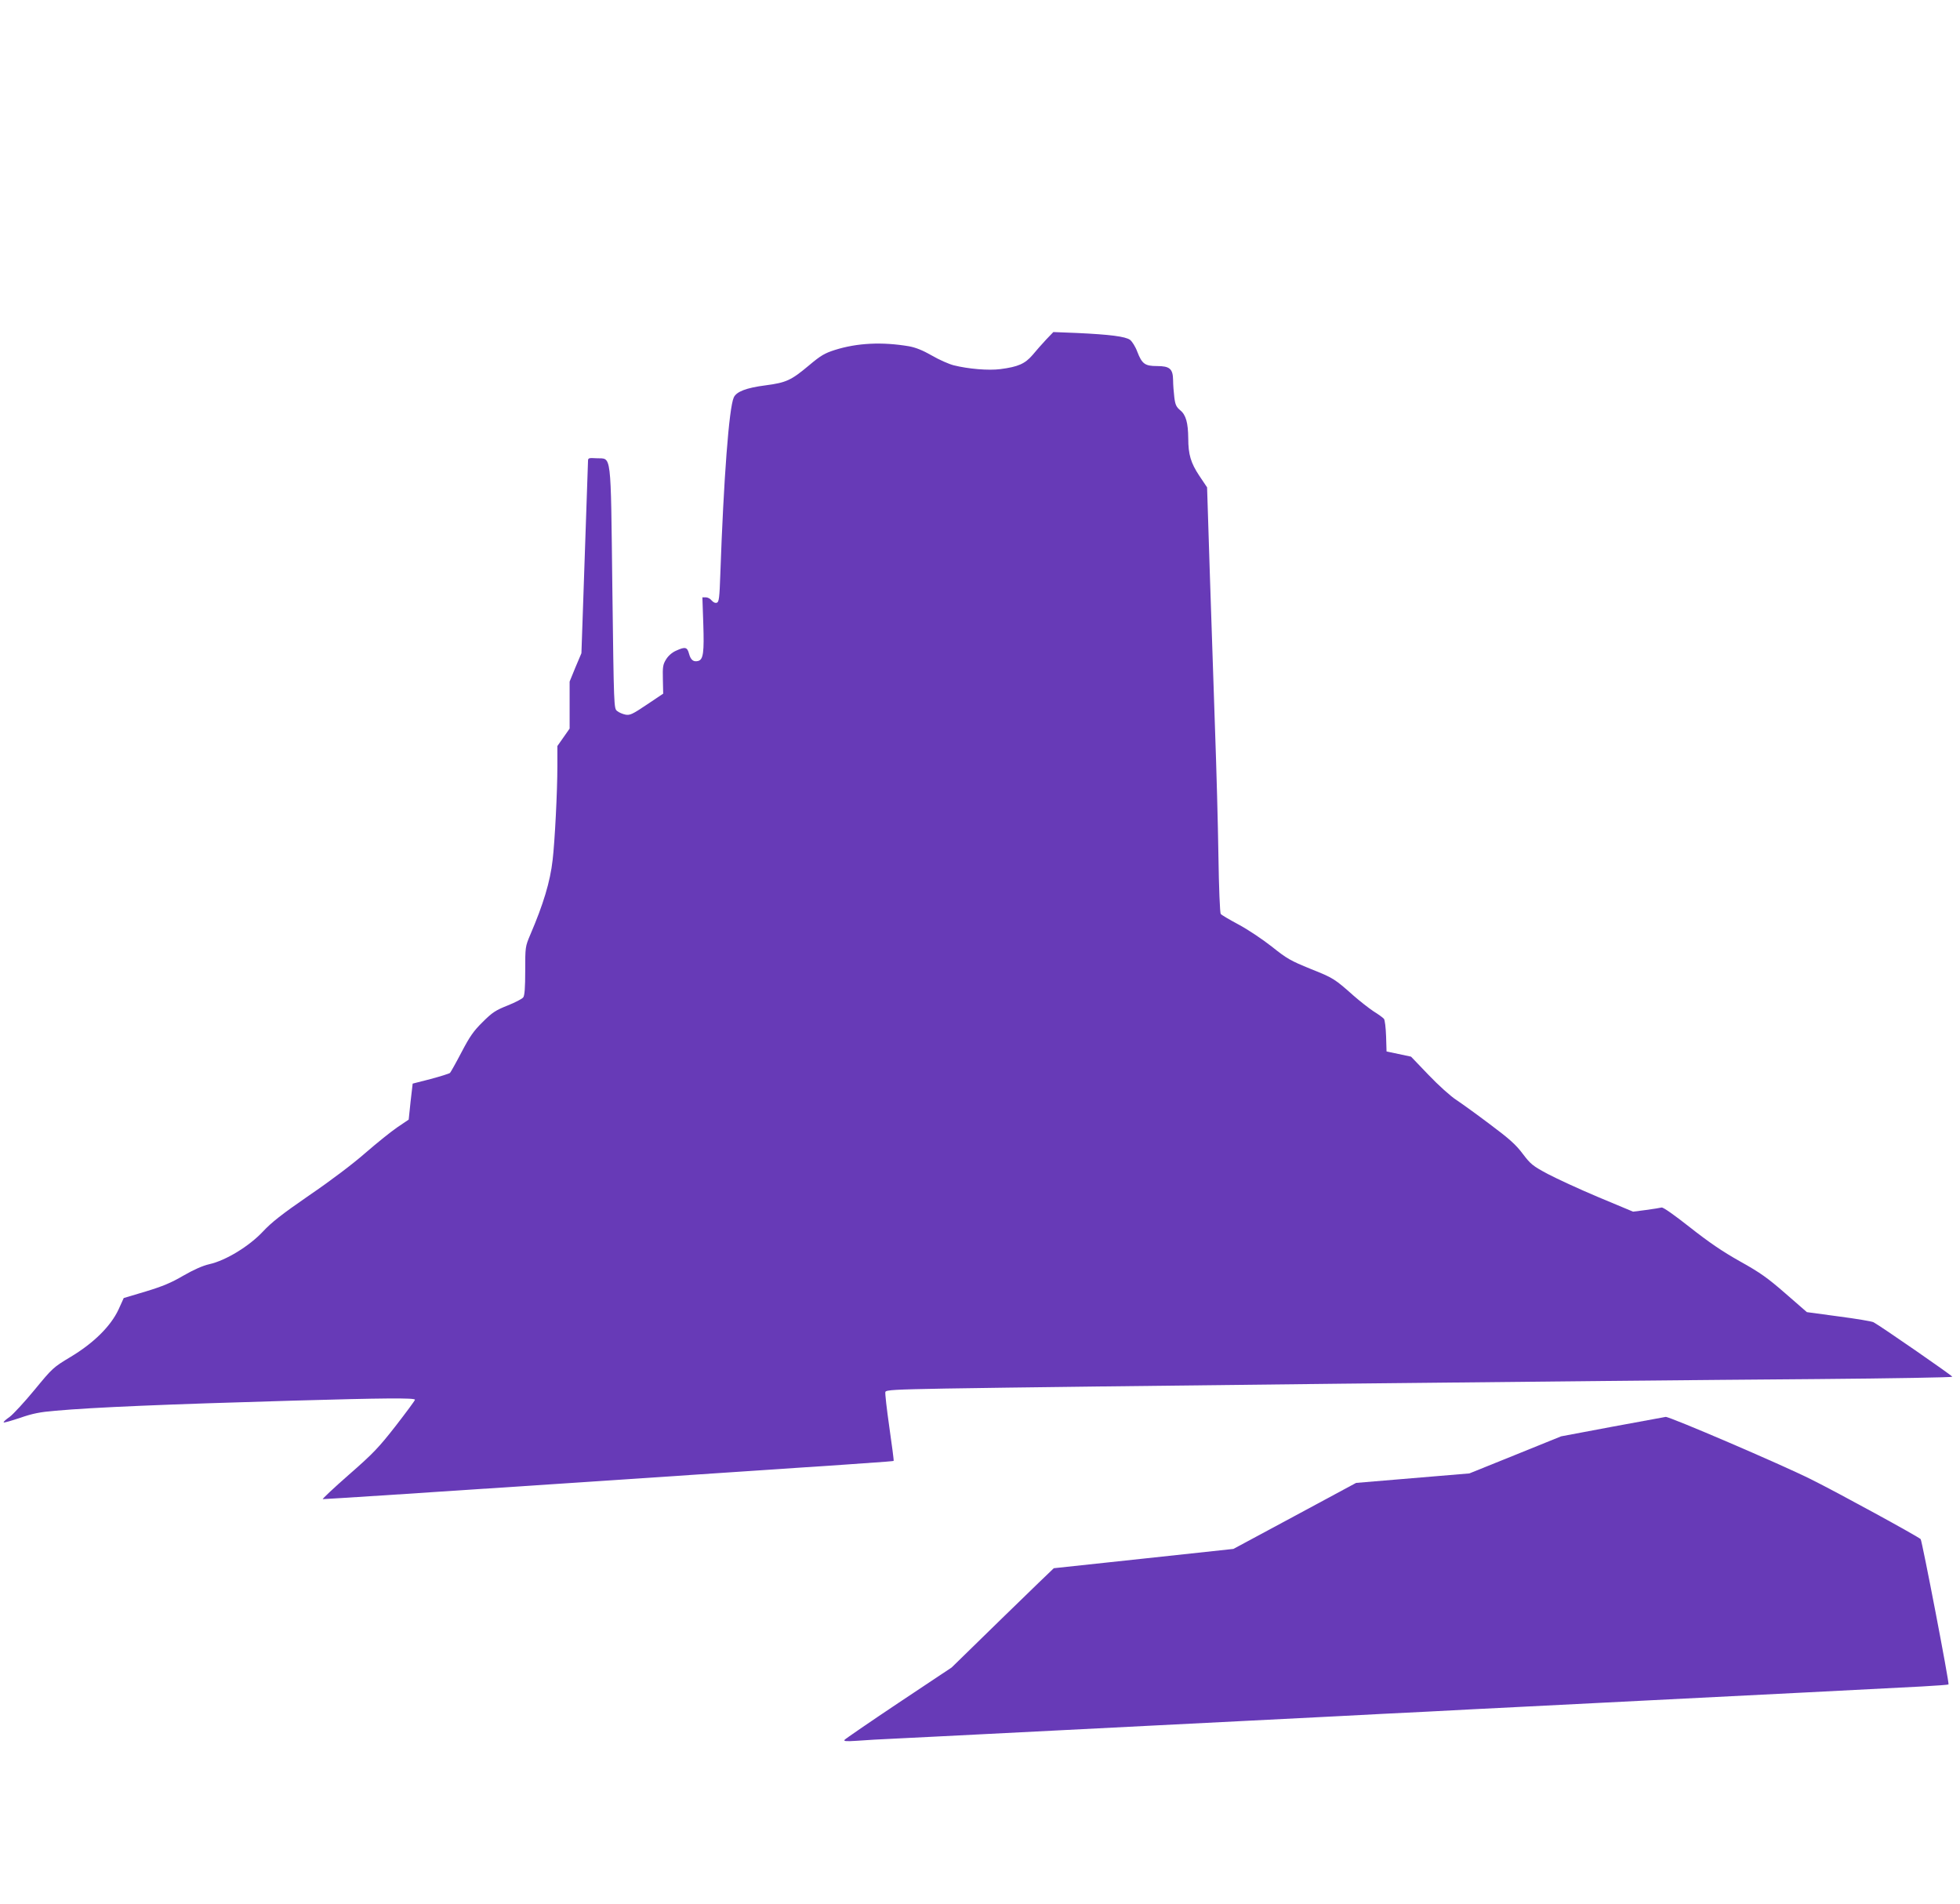 <?xml version="1.0" standalone="no"?>
<!DOCTYPE svg PUBLIC "-//W3C//DTD SVG 20010904//EN"
 "http://www.w3.org/TR/2001/REC-SVG-20010904/DTD/svg10.dtd">
<svg version="1.0" xmlns="http://www.w3.org/2000/svg"
 width="1280pt" height="1243pt" viewBox="0 0 1280 1243"
 preserveAspectRatio="xMidYMid meet">
<g transform="translate(0,1243) scale(0.1,-0.1)"
fill="#673ab7" stroke="none">
<path d="M6832 10213 c-26 -28 -66 -73 -89 -101 -49 -57 -94 -77 -210 -92 -78
-10 -209 1 -305 25 -31 8 -95 36 -143 64 -59 34 -105 52 -148 60 -177 30 -339
22 -485 -24 -66 -21 -92 -36 -168 -100 -117 -98 -148 -113 -285 -131 -125 -16
-190 -41 -207 -79 -31 -67 -66 -528 -88 -1157 -5 -151 -9 -178 -22 -183 -11
-4 -23 2 -34 14 -9 12 -26 21 -39 21 l-22 0 6 -175 c6 -183 0 -230 -32 -240
-31 -9 -50 5 -61 46 -12 45 -25 48 -86 20 -25 -11 -50 -33 -64 -56 -21 -34
-23 -49 -21 -131 l2 -93 -106 -71 c-95 -64 -111 -71 -140 -66 -19 4 -43 14
-55 24 -21 17 -21 22 -31 802 -11 907 -4 843 -102 848 -54 3 -57 2 -57 -20 0
-13 -7 -210 -15 -438 -8 -228 -17 -505 -21 -615 l-7 -200 -39 -92 -38 -93 0
-153 0 -154 -40 -57 -40 -57 0 -132 c0 -167 -17 -494 -31 -612 -16 -142 -61
-290 -146 -488 -33 -78 -33 -80 -33 -236 0 -110 -4 -162 -13 -173 -6 -9 -52
-33 -102 -53 -78 -31 -100 -45 -163 -108 -60 -59 -84 -94 -138 -197 -36 -69
-70 -129 -75 -135 -6 -5 -63 -23 -127 -40 l-117 -30 -7 -60 c-4 -33 -10 -86
-13 -118 l-6 -57 -74 -50 c-40 -27 -133 -102 -208 -167 -81 -71 -226 -181
-367 -277 -180 -124 -247 -177 -303 -237 -89 -95 -242 -189 -350 -213 -44 -10
-102 -36 -170 -75 -78 -46 -136 -70 -245 -103 l-144 -43 -34 -75 c-51 -109
-162 -219 -314 -310 -113 -68 -117 -72 -234 -214 -66 -80 -139 -159 -163 -177
-25 -17 -42 -33 -39 -36 3 -3 51 11 108 30 80 28 131 38 228 46 261 23 721 42
1550 66 593 17 800 19 800 6 0 -5 -57 -82 -126 -171 -111 -142 -147 -180 -305
-318 -98 -86 -175 -158 -171 -160 5 -1 717 45 1583 103 2010 134 2141 143
2145 147 2 2 -11 101 -28 219 -17 119 -29 223 -26 231 5 13 62 16 390 22 770
13 4233 51 5701 62 482 4 877 11 877 15 0 7 -474 335 -515 356 -11 6 -113 23
-228 38 l-207 28 -139 121 c-116 101 -164 136 -297 210 -116 65 -205 126 -328
223 -103 81 -175 132 -185 129 -9 -2 -54 -10 -101 -16 l-85 -11 -225 94 c-124
52 -273 121 -332 152 -99 53 -112 64 -163 131 -44 59 -87 98 -213 192 -86 65
-186 137 -222 161 -36 23 -117 96 -180 162 l-115 120 -80 17 -80 17 -3 99 c-2
57 -8 106 -14 114 -7 8 -37 30 -68 49 -30 20 -89 66 -130 102 -125 111 -133
116 -281 175 -130 53 -154 66 -254 146 -61 48 -157 112 -217 144 -58 31 -111
62 -116 69 -5 7 -12 169 -15 382 -3 204 -13 573 -22 820 -8 248 -24 705 -34
1017 l-18 566 -51 76 c-55 83 -72 138 -72 244 -1 101 -15 153 -52 183 -26 22
-33 36 -39 85 -4 33 -8 83 -8 112 -1 74 -22 92 -105 92 -79 0 -98 14 -129 94
-12 33 -34 67 -47 77 -30 22 -132 35 -348 45 l-153 6 -47 -49z"/>
<path d="M10530 3115 l-335 -63 -299 -121 -300 -121 -370 -31 -370 -31 -401
-216 -400 -215 -585 -63 c-322 -34 -587 -63 -588 -63 -2 -1 -153 -147 -335
-324 l-332 -324 -347 -231 c-190 -127 -349 -236 -353 -242 -6 -9 14 -10 76 -6
46 4 174 11 284 16 110 5 334 17 498 25 163 8 430 22 592 30 162 8 428 22 590
30 162 8 429 22 593 30 163 8 430 22 592 30 162 9 428 22 590 30 162 9 426 22
585 30 160 8 515 26 790 40 621 31 1624 82 1848 94 92 5 170 11 172 13 7 6
-173 940 -182 949 -19 18 -534 300 -717 391 -192 96 -922 409 -948 407 -7 -1
-164 -30 -348 -64z"/>
</g>
</svg>
